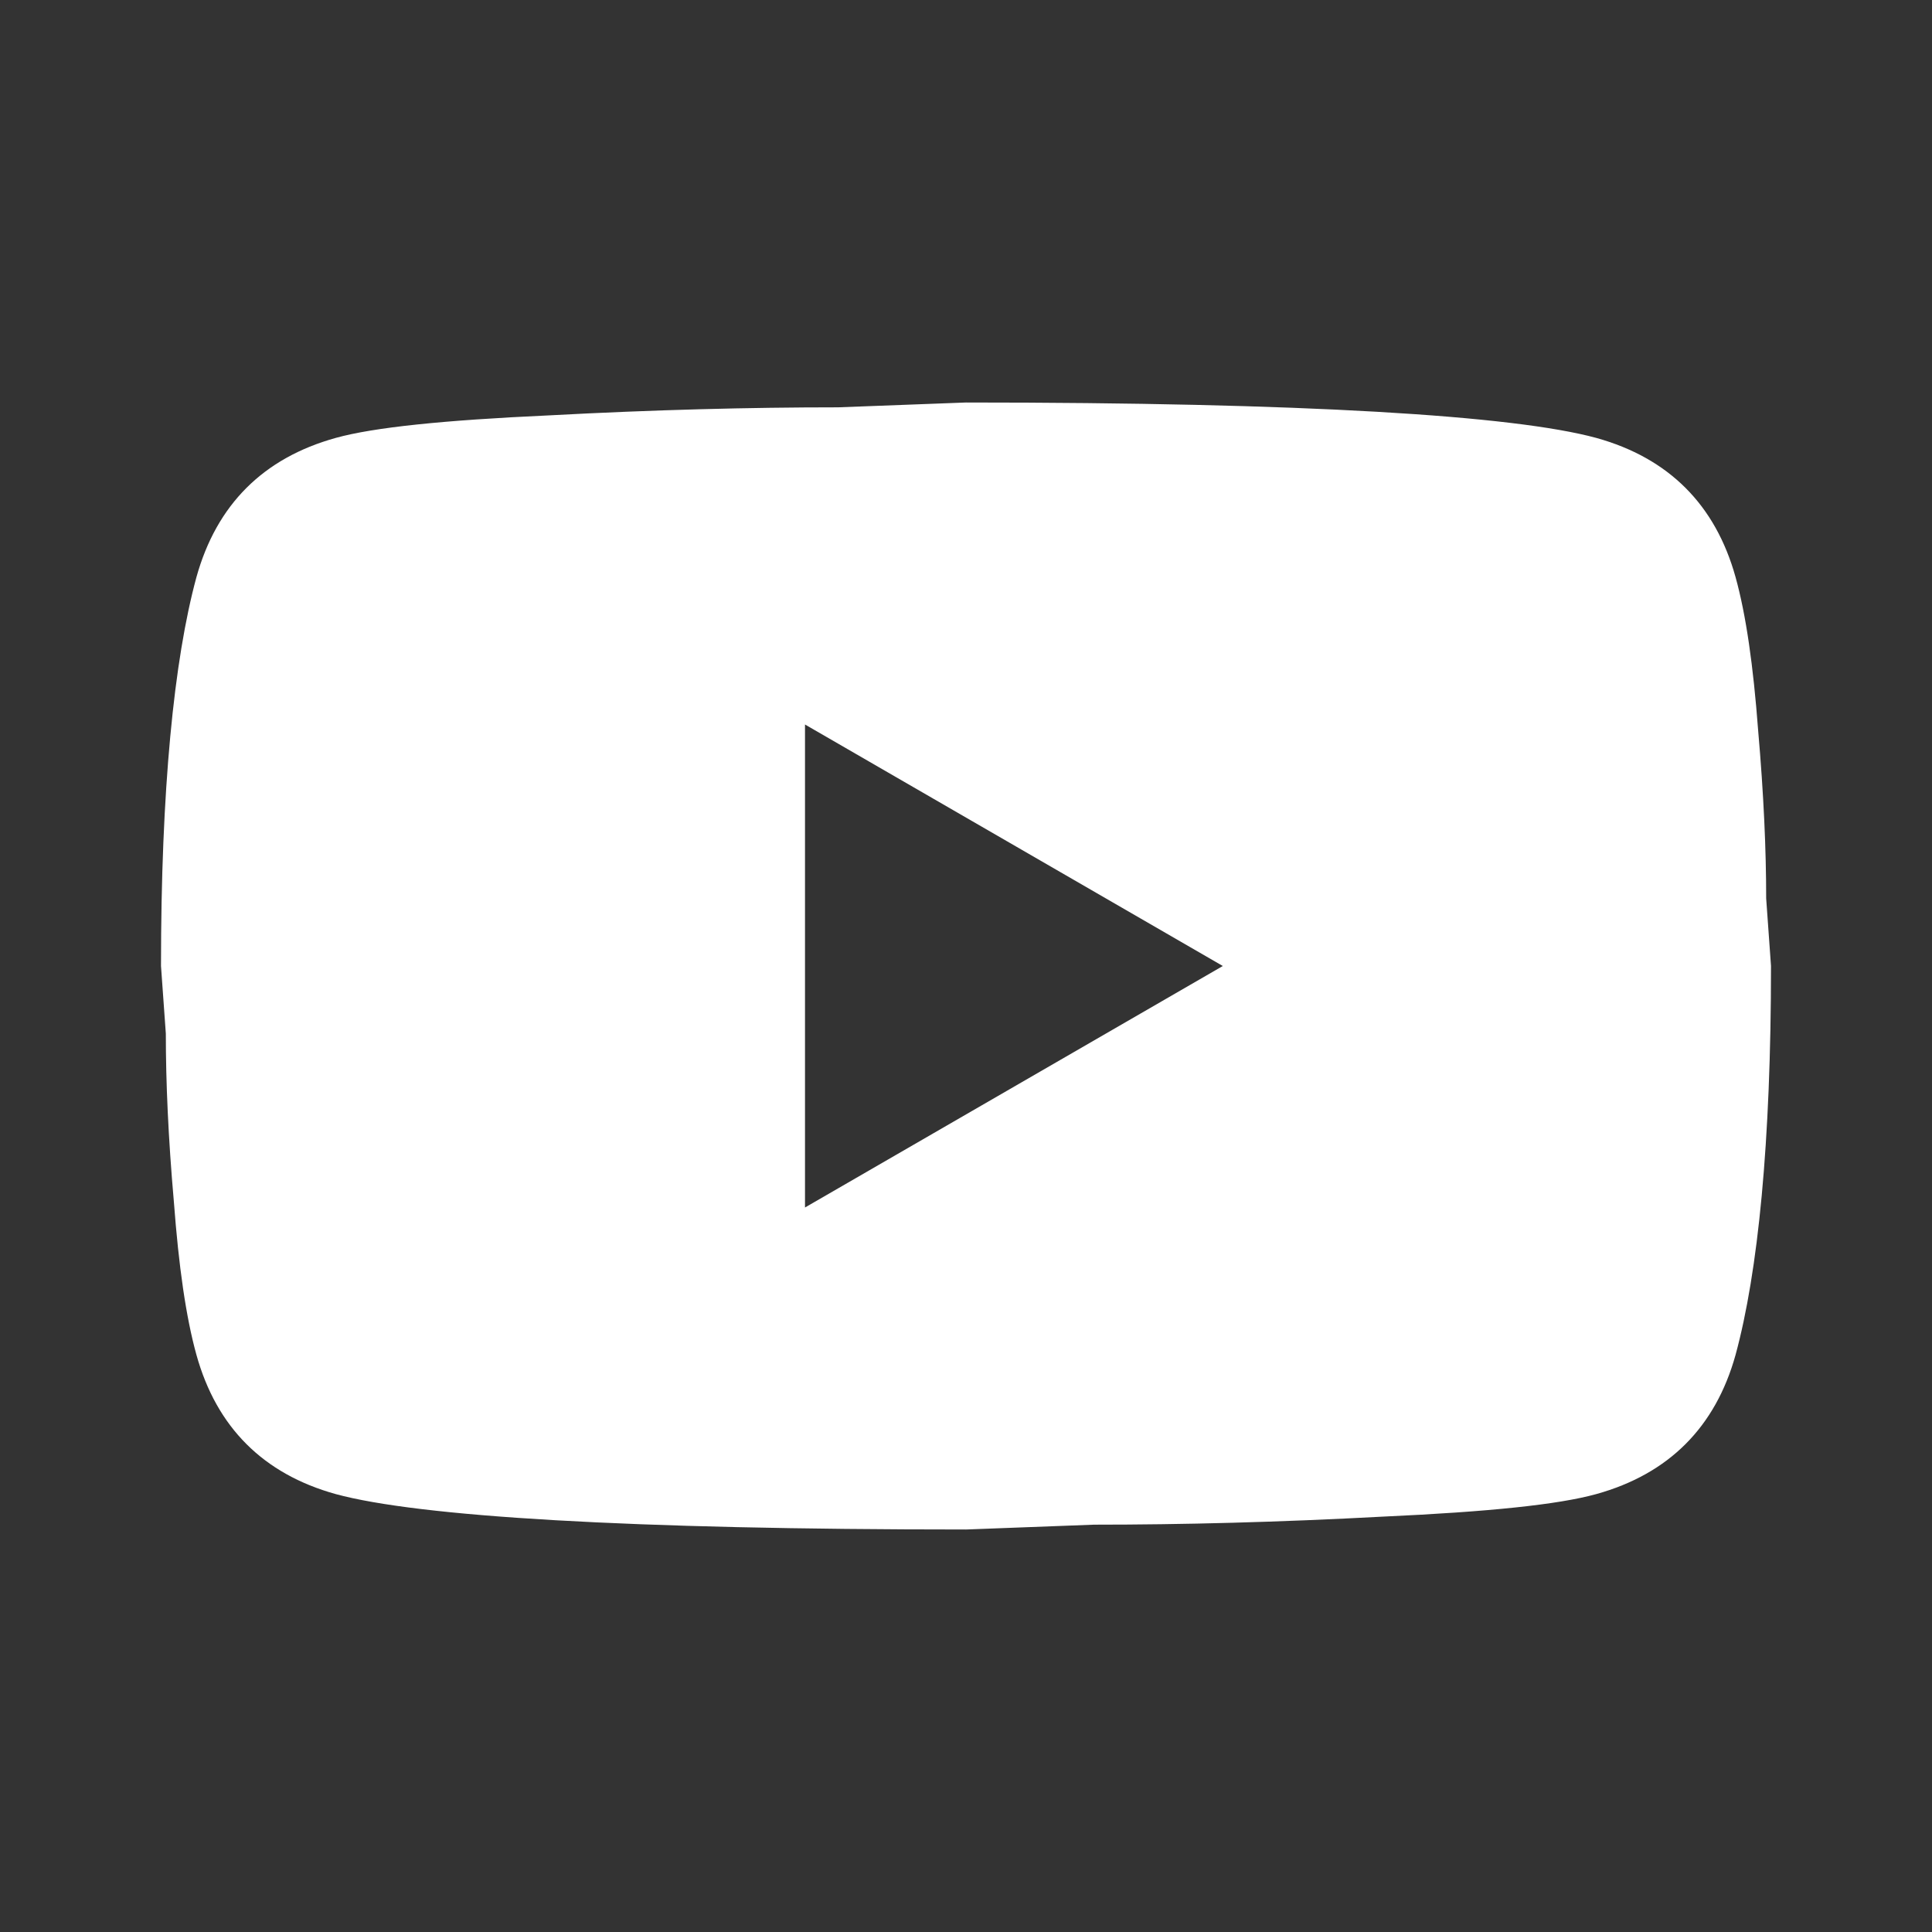 <?xml version="1.0" encoding="UTF-8"?> <svg xmlns="http://www.w3.org/2000/svg" width="54" height="54" viewBox="0 0 54 54" fill="none"><rect x="0" y="0" width="54" height="54" fill="#333333" stroke="none"/> <path d="M22.5 33.75L34.178 27L22.5 20.25V33.75ZM48.51 16.133C48.803 17.19 49.005 18.608 49.14 20.407C49.297 22.207 49.365 23.76 49.365 25.11L49.5 27C49.5 31.927 49.14 35.55 48.51 37.867C47.947 39.892 46.642 41.197 44.617 41.76C43.56 42.053 41.625 42.255 38.655 42.39C35.73 42.547 33.053 42.615 30.578 42.615L27 42.75C17.573 42.75 11.7 42.39 9.383 41.76C7.357 41.197 6.053 39.892 5.49 37.867C5.197 36.81 4.995 35.392 4.86 33.593C4.702 31.793 4.635 30.24 4.635 28.89L4.5 27C4.5 22.073 4.86 18.45 5.49 16.133C6.053 14.107 7.357 12.803 9.383 12.24C10.44 11.947 12.375 11.745 15.345 11.61C18.27 11.453 20.948 11.385 23.422 11.385L27 11.25C36.428 11.25 42.3 11.61 44.617 12.24C46.642 12.803 47.947 14.107 48.51 16.133Z" fill="white"></path> </svg> 